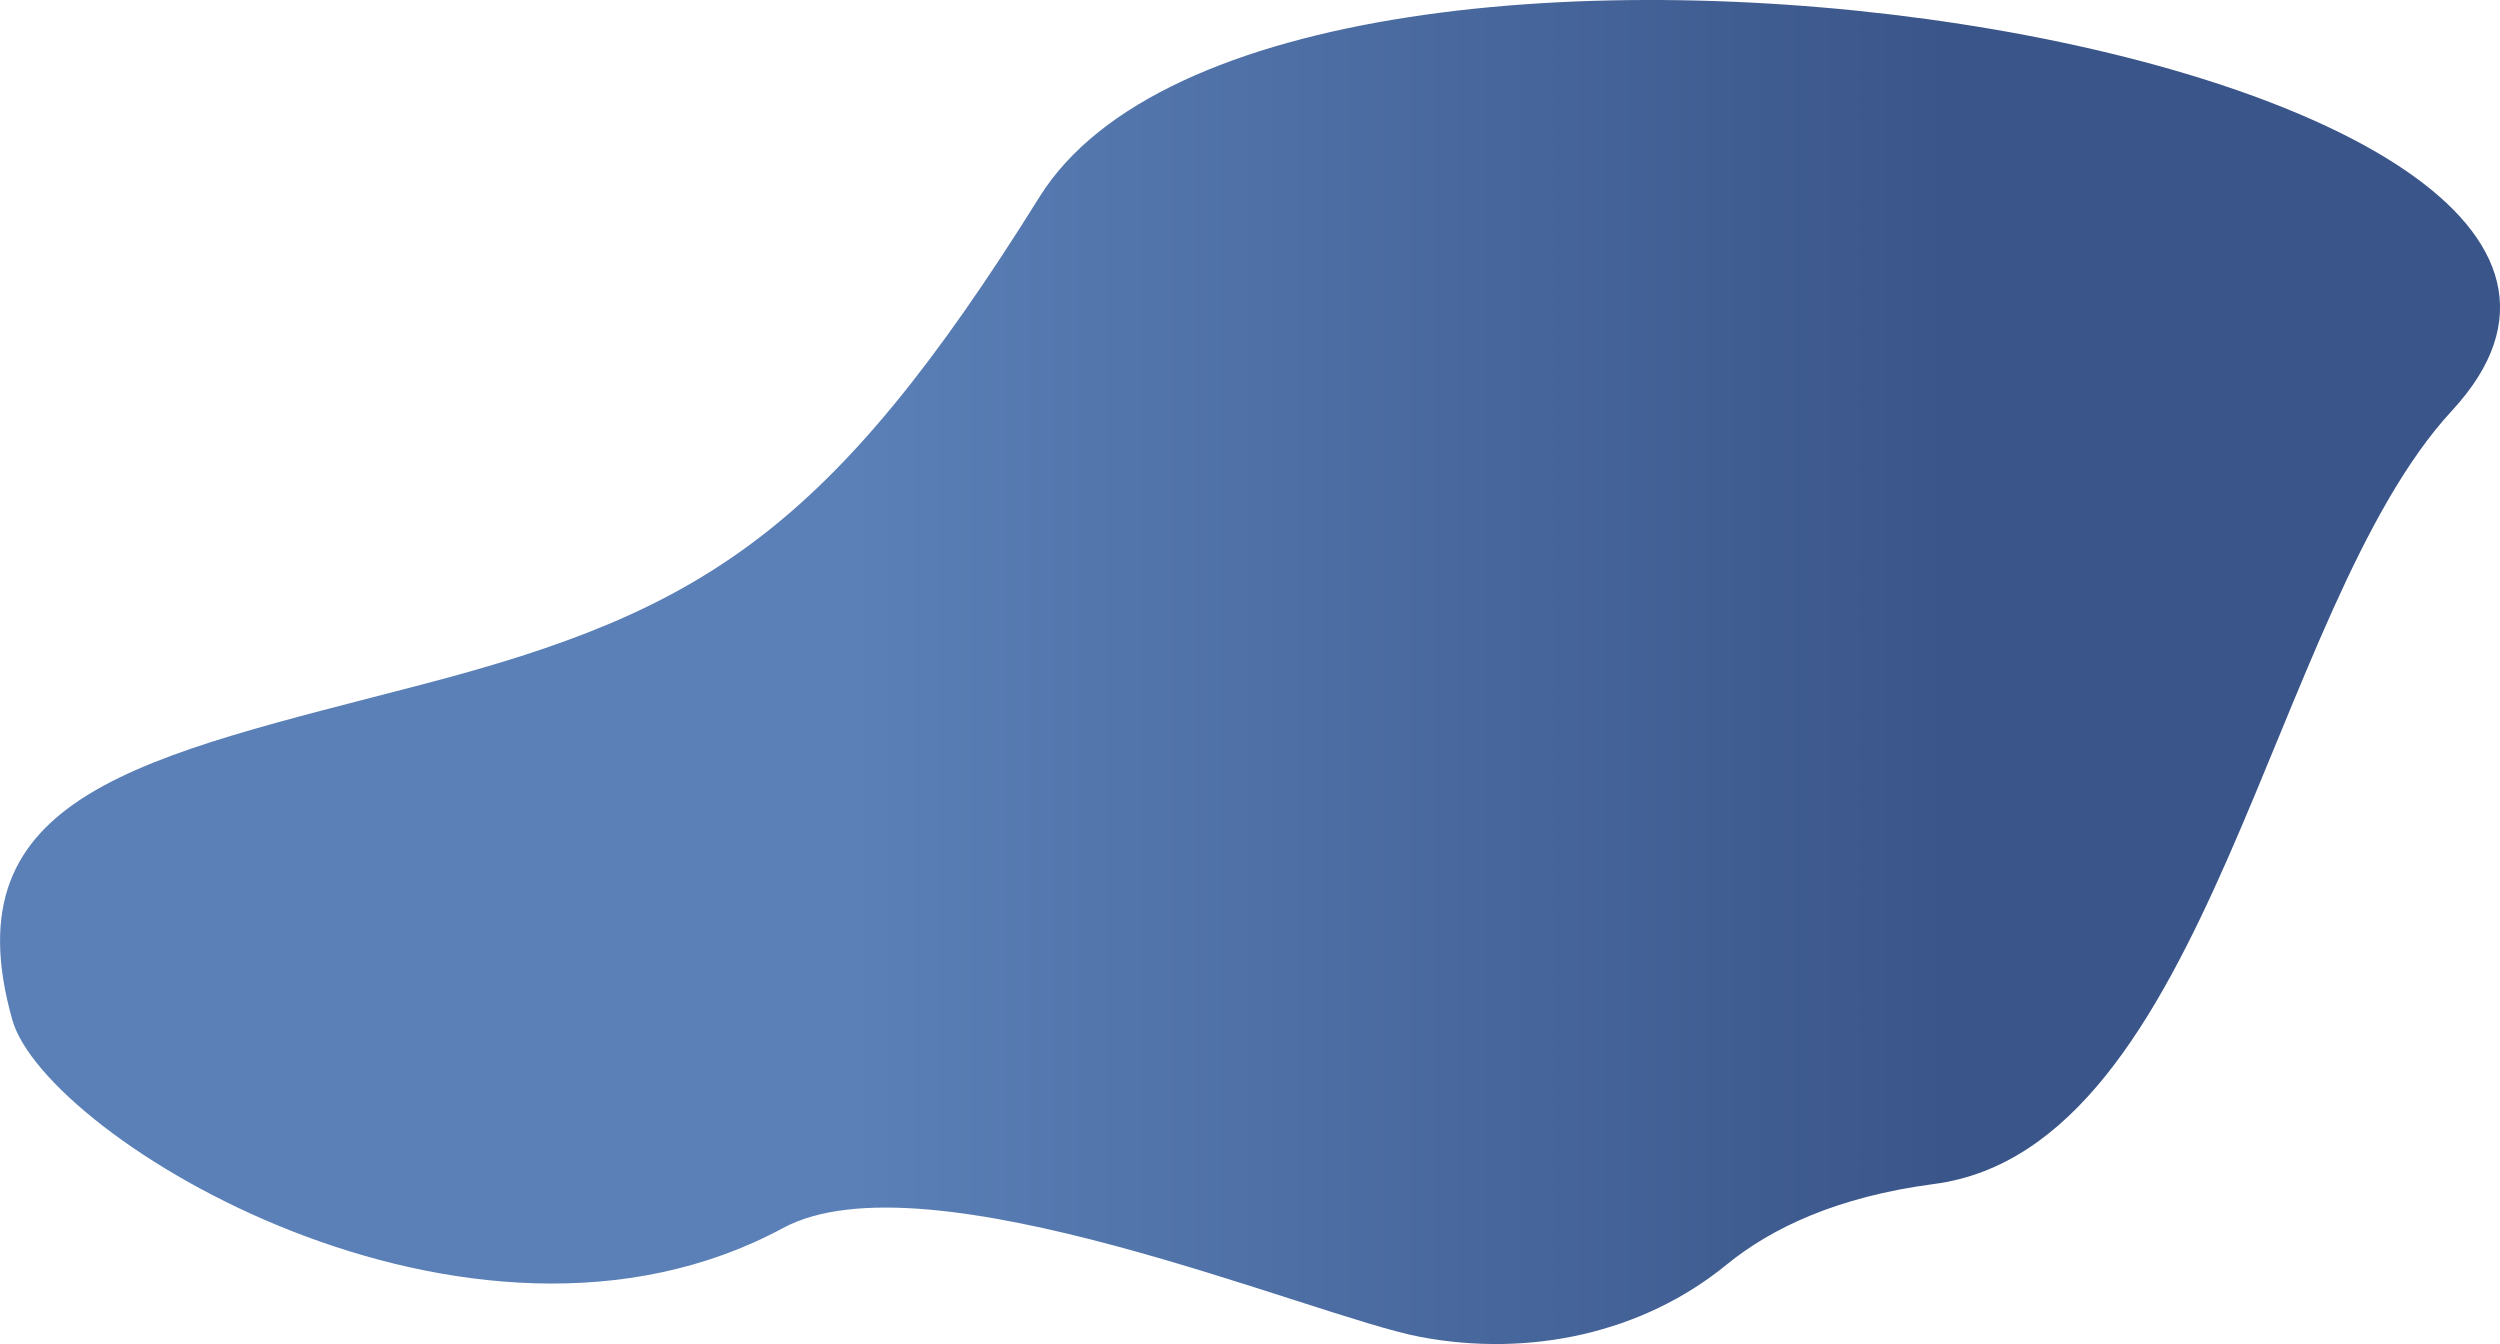 <?xml version="1.0" encoding="UTF-8"?> <svg xmlns="http://www.w3.org/2000/svg" xmlns:xlink="http://www.w3.org/1999/xlink" viewBox="0 0 295.22 158.72"> <defs> <style>.cls-1{fill:url(#linear-gradient);}</style> <linearGradient id="linear-gradient" y1="79.36" x2="295.22" y2="79.36" gradientUnits="userSpaceOnUse"> <stop offset="0.34" stop-color="#5a80b7"></stop> <stop offset="0.78" stop-color="#3a5589"></stop> </linearGradient> </defs> <g id="Layer_2" data-name="Layer 2"> <g id="Layer_1-2" data-name="Layer 1"> <path class="cls-1" d="M167.75,157.88c12.89,2.43,26.26-.45,36.15-8.55,5.26-4.29,13-8,24.45-9.51,32.61-4.24,39.64-68,61.19-91.32C329,5.83,151.08-22.18,122.75,23.26,98.08,62.83,82.94,72.17,50,80.79S-6.16,93.56,1.46,120.45c3.93,13.87,54,44.51,91,24.57C109.38,135.86,155.05,155.49,167.75,157.88Z"></path> </g> </g> </svg> 